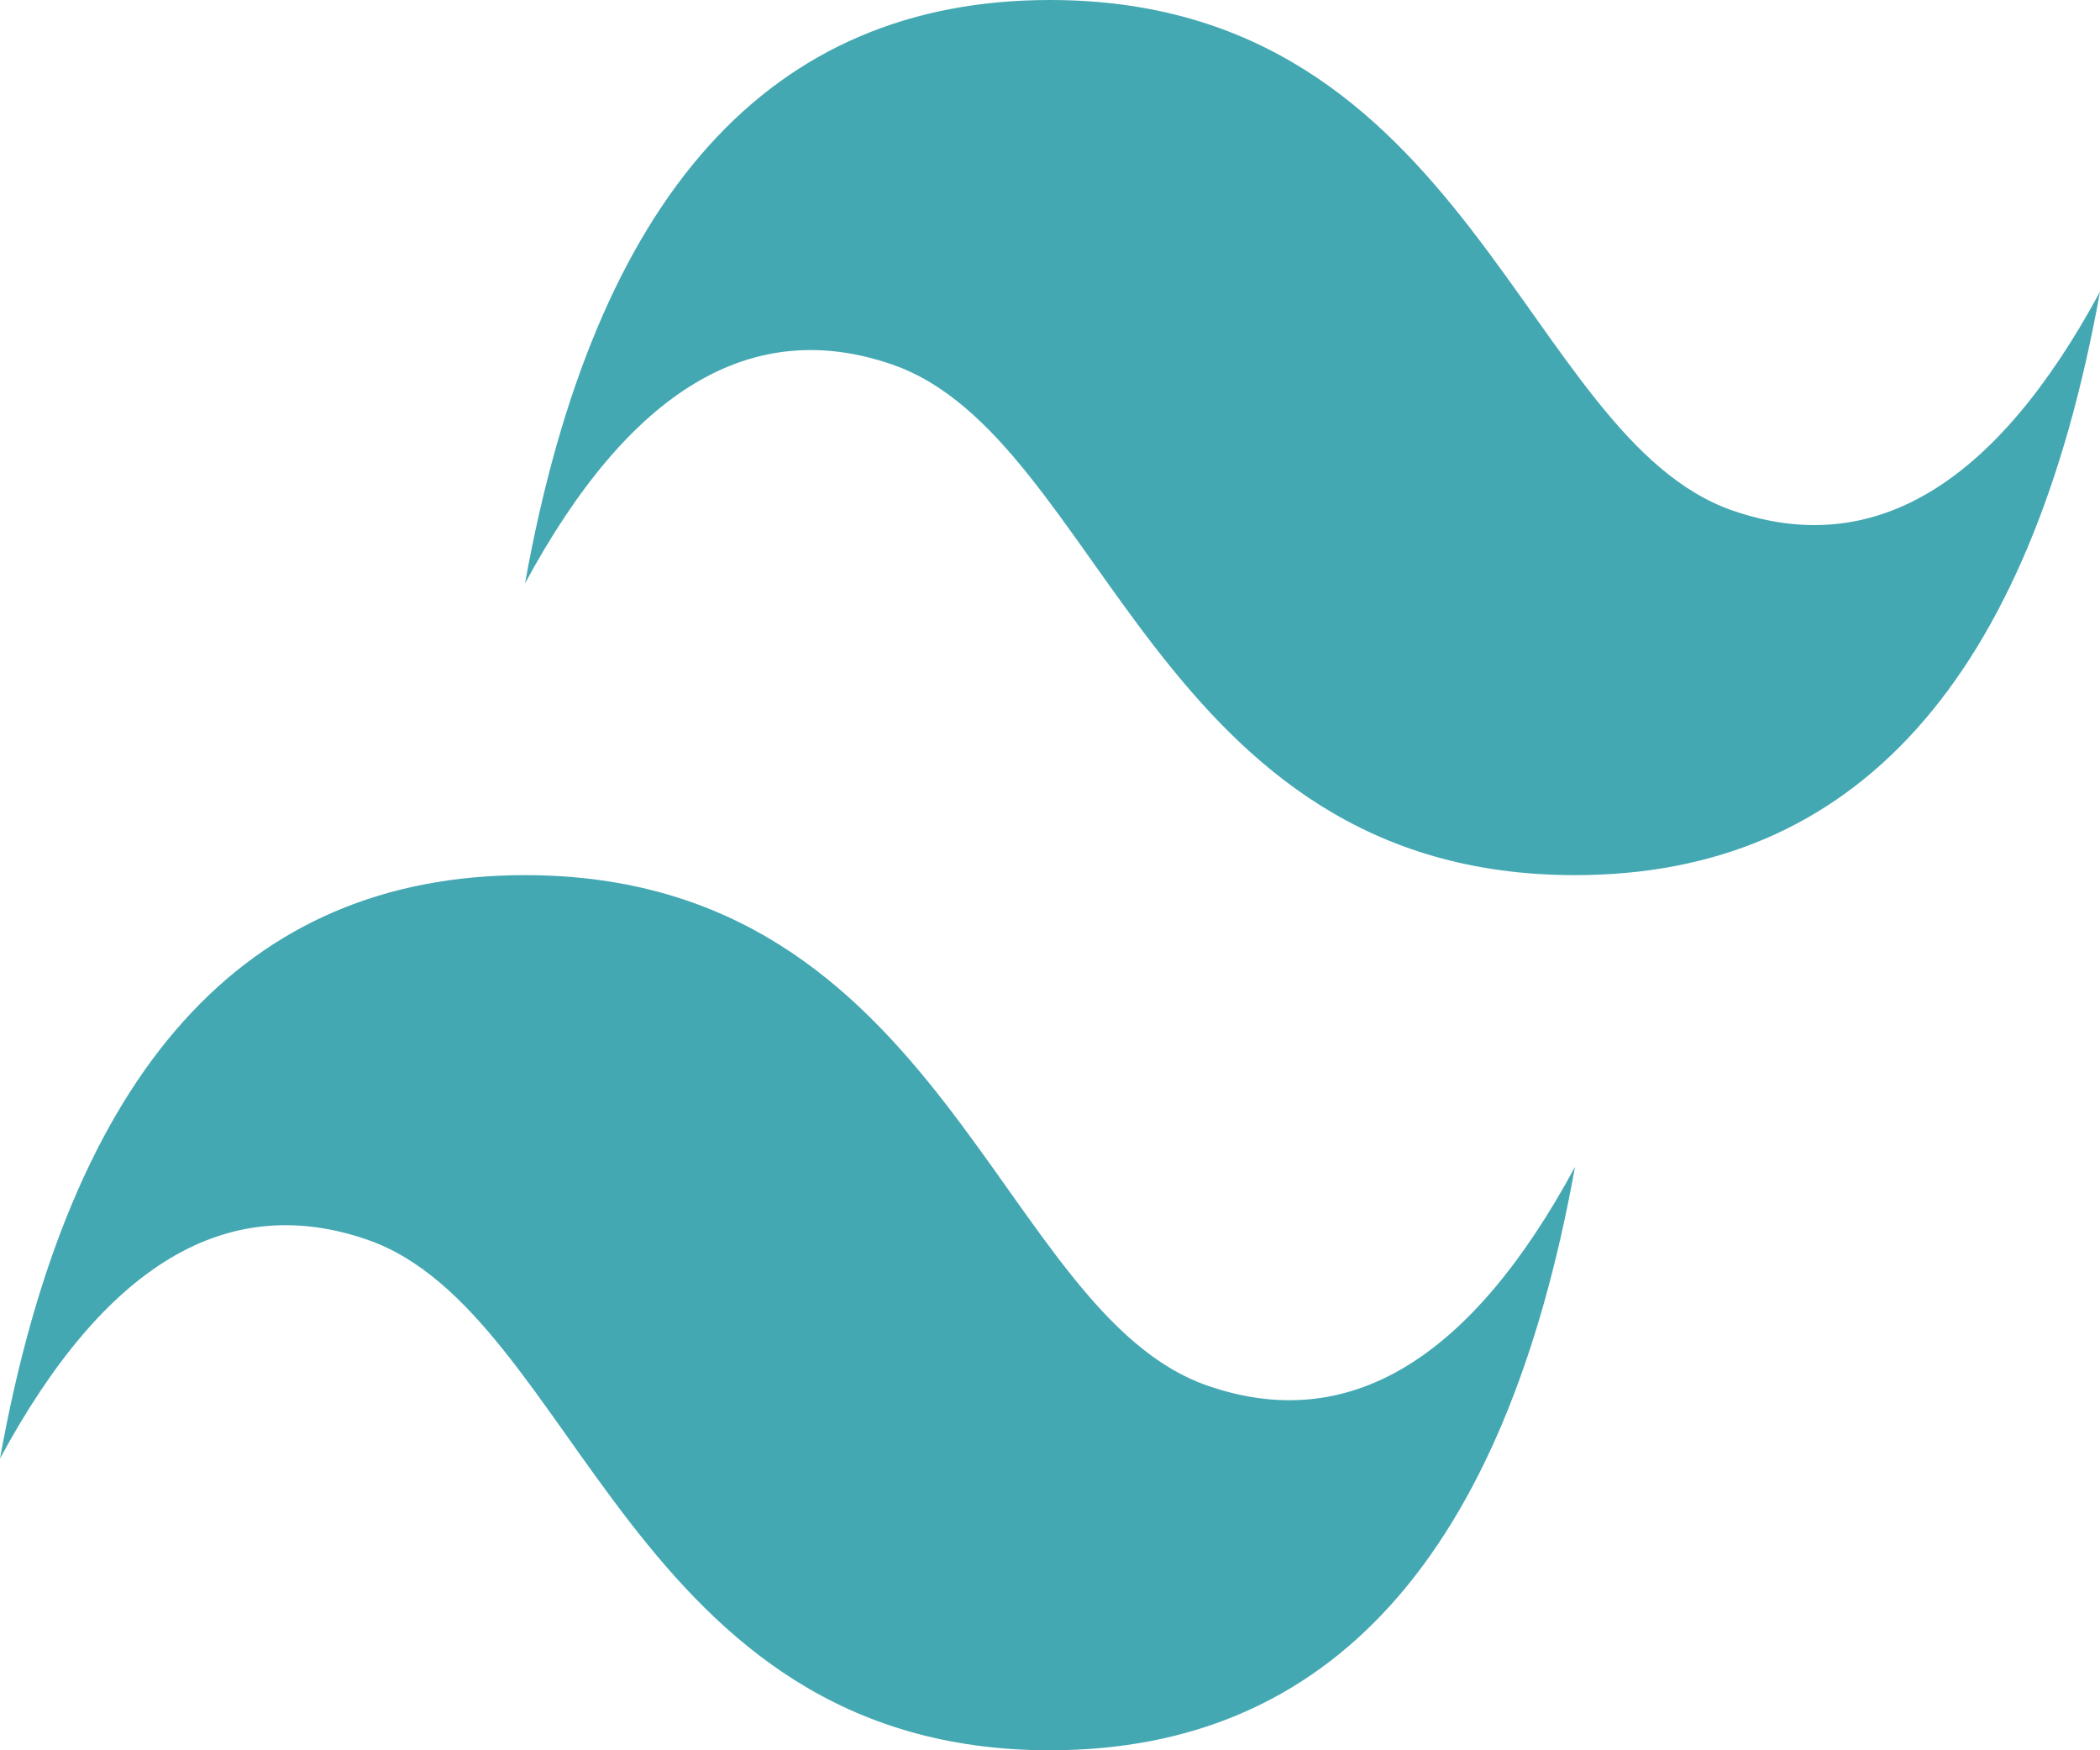 <svg xmlns="http://www.w3.org/2000/svg" width="66" height="55" viewBox="0 0 66 55" fill="none"><path d="M16.5 18.333C18.7 6.111 24.2 0 33 0C46.2 0 47.85 13.75 54.45 16.042C58.85 17.569 62.7 15.278 66 9.167C63.8 21.389 58.3 27.5 49.5 27.5C36.3 27.5 34.65 13.75 28.05 11.458C23.65 9.931 19.8 12.222 16.5 18.333ZM0 45.833C2.2 33.611 7.7 27.5 16.5 27.5C29.7 27.5 31.35 41.25 37.95 43.542C42.35 45.069 46.2 42.778 49.5 36.667C47.3 48.889 41.8 55 33 55C19.8 55 18.15 41.25 11.55 38.958C7.15 37.431 3.3 39.722 0 45.833Z" fill="#44A8B3"></path></svg>